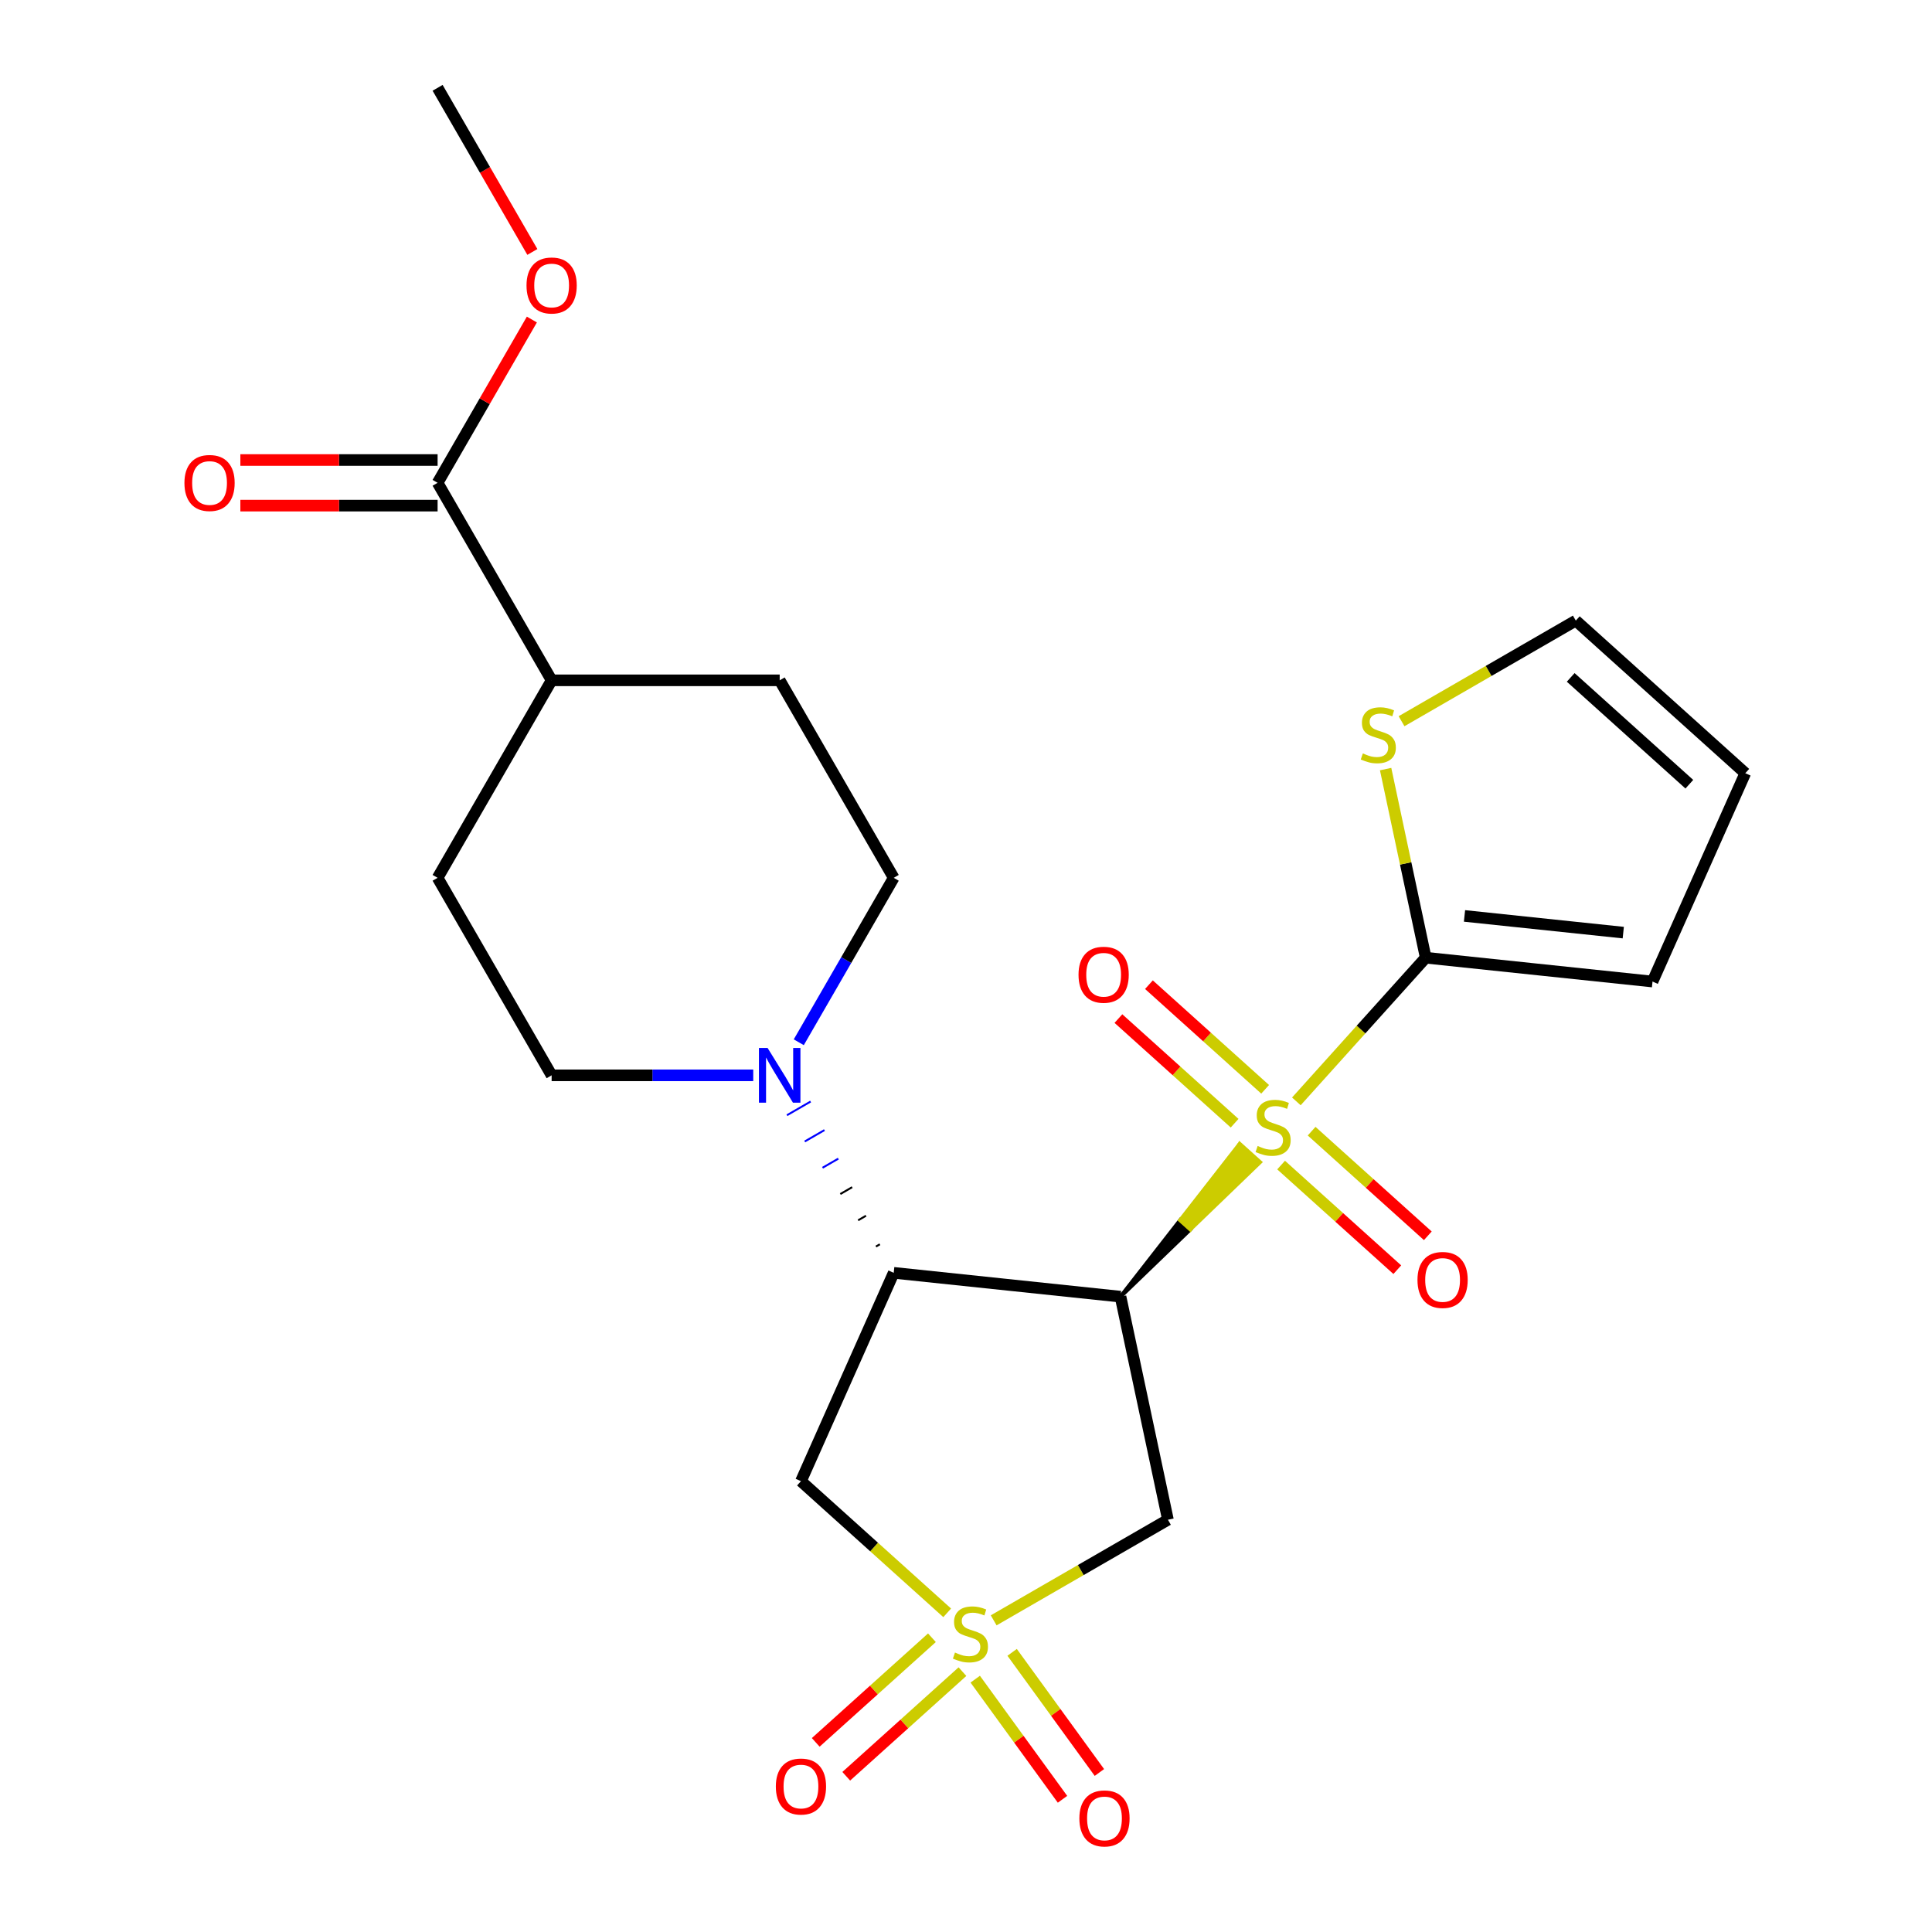 <?xml version='1.0' encoding='iso-8859-1'?>
<svg version='1.1' baseProfile='full'
              xmlns='http://www.w3.org/2000/svg'
                      xmlns:rdkit='http://www.rdkit.org/xml'
                      xmlns:xlink='http://www.w3.org/1999/xlink'
                  xml:space='preserve'
width='1000px' height='1000px' viewBox='0 0 1000 1000'>
<!-- END OF HEADER -->
<rect style='opacity:1.0;fill:#FFFFFF;stroke:none' width='1000' height='1000' x='0' y='0'> </rect>
<path class='bond-0' d='M 579.979,671.151 L 616.087,636.341 L 610.824,631.602 Z' style='fill:#000000;fill-rule:evenodd;fill-opacity:1;stroke:#000000;stroke-width:2px;stroke-linecap:butt;stroke-linejoin:miter;stroke-opacity:1;' />
<path class='bond-0' d='M 616.087,636.341 L 641.669,592.053 L 652.196,601.531 Z' style='fill:#CCCC00;fill-rule:evenodd;fill-opacity:1;stroke:#CCCC00;stroke-width:2px;stroke-linecap:butt;stroke-linejoin:miter;stroke-opacity:1;' />
<path class='bond-0' d='M 616.087,636.341 L 610.824,631.602 L 641.669,592.053 Z' style='fill:#CCCC00;fill-rule:evenodd;fill-opacity:1;stroke:#CCCC00;stroke-width:2px;stroke-linecap:butt;stroke-linejoin:miter;stroke-opacity:1;' />
<path class='bond-4' d='M 670.994,570.068 L 704.471,532.888' style='fill:none;fill-rule:evenodd;stroke:#CCCC00;stroke-width:6px;stroke-linecap:butt;stroke-linejoin:miter;stroke-opacity:1' />
<path class='bond-4' d='M 704.471,532.888 L 737.948,495.708' style='fill:none;fill-rule:evenodd;stroke:#000000;stroke-width:6px;stroke-linecap:butt;stroke-linejoin:miter;stroke-opacity:1' />
<path class='bond-9' d='M 663.096,603.035 L 693.168,630.112' style='fill:none;fill-rule:evenodd;stroke:#CCCC00;stroke-width:6px;stroke-linecap:butt;stroke-linejoin:miter;stroke-opacity:1' />
<path class='bond-9' d='M 693.168,630.112 L 723.24,657.189' style='fill:none;fill-rule:evenodd;stroke:#FF0000;stroke-width:6px;stroke-linecap:butt;stroke-linejoin:miter;stroke-opacity:1' />
<path class='bond-9' d='M 678.893,585.491 L 708.965,612.568' style='fill:none;fill-rule:evenodd;stroke:#CCCC00;stroke-width:6px;stroke-linecap:butt;stroke-linejoin:miter;stroke-opacity:1' />
<path class='bond-9' d='M 708.965,612.568 L 739.037,639.645' style='fill:none;fill-rule:evenodd;stroke:#FF0000;stroke-width:6px;stroke-linecap:butt;stroke-linejoin:miter;stroke-opacity:1' />
<path class='bond-10' d='M 654.831,563.825 L 624.759,536.748' style='fill:none;fill-rule:evenodd;stroke:#CCCC00;stroke-width:6px;stroke-linecap:butt;stroke-linejoin:miter;stroke-opacity:1' />
<path class='bond-10' d='M 624.759,536.748 L 594.687,509.671' style='fill:none;fill-rule:evenodd;stroke:#FF0000;stroke-width:6px;stroke-linecap:butt;stroke-linejoin:miter;stroke-opacity:1' />
<path class='bond-10' d='M 639.034,581.369 L 608.962,554.292' style='fill:none;fill-rule:evenodd;stroke:#CCCC00;stroke-width:6px;stroke-linecap:butt;stroke-linejoin:miter;stroke-opacity:1' />
<path class='bond-10' d='M 608.962,554.292 L 578.89,527.215' style='fill:none;fill-rule:evenodd;stroke:#FF0000;stroke-width:6px;stroke-linecap:butt;stroke-linejoin:miter;stroke-opacity:1' />
<path class='bond-2' d='M 579.979,671.151 L 462.584,658.813' style='fill:none;fill-rule:evenodd;stroke:#000000;stroke-width:6px;stroke-linecap:butt;stroke-linejoin:miter;stroke-opacity:1' />
<path class='bond-3' d='M 579.979,671.151 L 604.521,786.613' style='fill:none;fill-rule:evenodd;stroke:#000000;stroke-width:6px;stroke-linecap:butt;stroke-linejoin:miter;stroke-opacity:1' />
<path class='bond-1' d='M 514.325,838.687 L 559.423,812.65' style='fill:none;fill-rule:evenodd;stroke:#CCCC00;stroke-width:6px;stroke-linecap:butt;stroke-linejoin:miter;stroke-opacity:1' />
<path class='bond-1' d='M 559.423,812.65 L 604.521,786.613' style='fill:none;fill-rule:evenodd;stroke:#000000;stroke-width:6px;stroke-linecap:butt;stroke-linejoin:miter;stroke-opacity:1' />
<path class='bond-11' d='M 504.776,869.131 L 527.363,900.22' style='fill:none;fill-rule:evenodd;stroke:#CCCC00;stroke-width:6px;stroke-linecap:butt;stroke-linejoin:miter;stroke-opacity:1' />
<path class='bond-11' d='M 527.363,900.22 L 549.951,931.309' style='fill:none;fill-rule:evenodd;stroke:#FF0000;stroke-width:6px;stroke-linecap:butt;stroke-linejoin:miter;stroke-opacity:1' />
<path class='bond-11' d='M 523.875,855.254 L 546.463,886.343' style='fill:none;fill-rule:evenodd;stroke:#CCCC00;stroke-width:6px;stroke-linecap:butt;stroke-linejoin:miter;stroke-opacity:1' />
<path class='bond-11' d='M 546.463,886.343 L 569.05,917.433' style='fill:none;fill-rule:evenodd;stroke:#FF0000;stroke-width:6px;stroke-linecap:butt;stroke-linejoin:miter;stroke-opacity:1' />
<path class='bond-12' d='M 482.365,847.694 L 452.293,874.771' style='fill:none;fill-rule:evenodd;stroke:#CCCC00;stroke-width:6px;stroke-linecap:butt;stroke-linejoin:miter;stroke-opacity:1' />
<path class='bond-12' d='M 452.293,874.771 L 422.221,901.848' style='fill:none;fill-rule:evenodd;stroke:#FF0000;stroke-width:6px;stroke-linecap:butt;stroke-linejoin:miter;stroke-opacity:1' />
<path class='bond-12' d='M 498.162,865.238 L 468.09,892.315' style='fill:none;fill-rule:evenodd;stroke:#CCCC00;stroke-width:6px;stroke-linecap:butt;stroke-linejoin:miter;stroke-opacity:1' />
<path class='bond-12' d='M 468.09,892.315 L 438.018,919.392' style='fill:none;fill-rule:evenodd;stroke:#FF0000;stroke-width:6px;stroke-linecap:butt;stroke-linejoin:miter;stroke-opacity:1' />
<path class='bond-25' d='M 490.263,834.8 L 452.418,800.724' style='fill:none;fill-rule:evenodd;stroke:#CCCC00;stroke-width:6px;stroke-linecap:butt;stroke-linejoin:miter;stroke-opacity:1' />
<path class='bond-25' d='M 452.418,800.724 L 414.573,766.648' style='fill:none;fill-rule:evenodd;stroke:#000000;stroke-width:6px;stroke-linecap:butt;stroke-linejoin:miter;stroke-opacity:1' />
<path class='bond-5' d='M 462.584,658.813 L 414.573,766.648' style='fill:none;fill-rule:evenodd;stroke:#000000;stroke-width:6px;stroke-linecap:butt;stroke-linejoin:miter;stroke-opacity:1' />
<path class='bond-6' d='M 455.416,644.037 L 453.372,645.217' style='fill:none;fill-rule:evenodd;stroke:#000000;stroke-width:1.0px;stroke-linecap:butt;stroke-linejoin:miter;stroke-opacity:1' />
<path class='bond-6' d='M 448.248,629.261 L 444.159,631.621' style='fill:none;fill-rule:evenodd;stroke:#000000;stroke-width:1.0px;stroke-linecap:butt;stroke-linejoin:miter;stroke-opacity:1' />
<path class='bond-6' d='M 441.08,614.484 L 434.947,618.026' style='fill:none;fill-rule:evenodd;stroke:#000000;stroke-width:1.0px;stroke-linecap:butt;stroke-linejoin:miter;stroke-opacity:1' />
<path class='bond-6' d='M 433.913,599.708 L 425.734,604.43' style='fill:none;fill-rule:evenodd;stroke:#0000FF;stroke-width:1.0px;stroke-linecap:butt;stroke-linejoin:miter;stroke-opacity:1' />
<path class='bond-6' d='M 426.745,584.932 L 416.522,590.834' style='fill:none;fill-rule:evenodd;stroke:#0000FF;stroke-width:1.0px;stroke-linecap:butt;stroke-linejoin:miter;stroke-opacity:1' />
<path class='bond-6' d='M 419.577,570.156 L 407.309,577.239' style='fill:none;fill-rule:evenodd;stroke:#0000FF;stroke-width:1.0px;stroke-linecap:butt;stroke-linejoin:miter;stroke-opacity:1' />
<path class='bond-7' d='M 737.948,495.708 L 727.572,446.893' style='fill:none;fill-rule:evenodd;stroke:#000000;stroke-width:6px;stroke-linecap:butt;stroke-linejoin:miter;stroke-opacity:1' />
<path class='bond-7' d='M 727.572,446.893 L 717.196,398.078' style='fill:none;fill-rule:evenodd;stroke:#CCCC00;stroke-width:6px;stroke-linecap:butt;stroke-linejoin:miter;stroke-opacity:1' />
<path class='bond-13' d='M 737.948,495.708 L 855.342,508.047' style='fill:none;fill-rule:evenodd;stroke:#000000;stroke-width:6px;stroke-linecap:butt;stroke-linejoin:miter;stroke-opacity:1' />
<path class='bond-13' d='M 758.025,474.08 L 840.201,482.717' style='fill:none;fill-rule:evenodd;stroke:#000000;stroke-width:6px;stroke-linecap:butt;stroke-linejoin:miter;stroke-opacity:1' />
<path class='bond-14' d='M 413.443,539.475 L 438.014,496.918' style='fill:none;fill-rule:evenodd;stroke:#0000FF;stroke-width:6px;stroke-linecap:butt;stroke-linejoin:miter;stroke-opacity:1' />
<path class='bond-14' d='M 438.014,496.918 L 462.584,454.36' style='fill:none;fill-rule:evenodd;stroke:#000000;stroke-width:6px;stroke-linecap:butt;stroke-linejoin:miter;stroke-opacity:1' />
<path class='bond-15' d='M 389.873,556.586 L 337.698,556.586' style='fill:none;fill-rule:evenodd;stroke:#0000FF;stroke-width:6px;stroke-linecap:butt;stroke-linejoin:miter;stroke-opacity:1' />
<path class='bond-15' d='M 337.698,556.586 L 285.523,556.586' style='fill:none;fill-rule:evenodd;stroke:#000000;stroke-width:6px;stroke-linecap:butt;stroke-linejoin:miter;stroke-opacity:1' />
<path class='bond-17' d='M 725.437,373.301 L 770.535,347.264' style='fill:none;fill-rule:evenodd;stroke:#CCCC00;stroke-width:6px;stroke-linecap:butt;stroke-linejoin:miter;stroke-opacity:1' />
<path class='bond-17' d='M 770.535,347.264 L 815.632,321.227' style='fill:none;fill-rule:evenodd;stroke:#000000;stroke-width:6px;stroke-linecap:butt;stroke-linejoin:miter;stroke-opacity:1' />
<path class='bond-8' d='M 226.503,249.907 L 285.523,352.134' style='fill:none;fill-rule:evenodd;stroke:#000000;stroke-width:6px;stroke-linecap:butt;stroke-linejoin:miter;stroke-opacity:1' />
<path class='bond-18' d='M 226.503,238.103 L 175.458,238.103' style='fill:none;fill-rule:evenodd;stroke:#000000;stroke-width:6px;stroke-linecap:butt;stroke-linejoin:miter;stroke-opacity:1' />
<path class='bond-18' d='M 175.458,238.103 L 124.413,238.103' style='fill:none;fill-rule:evenodd;stroke:#FF0000;stroke-width:6px;stroke-linecap:butt;stroke-linejoin:miter;stroke-opacity:1' />
<path class='bond-18' d='M 226.503,261.711 L 175.458,261.711' style='fill:none;fill-rule:evenodd;stroke:#000000;stroke-width:6px;stroke-linecap:butt;stroke-linejoin:miter;stroke-opacity:1' />
<path class='bond-18' d='M 175.458,261.711 L 124.413,261.711' style='fill:none;fill-rule:evenodd;stroke:#FF0000;stroke-width:6px;stroke-linecap:butt;stroke-linejoin:miter;stroke-opacity:1' />
<path class='bond-22' d='M 226.503,249.907 L 250.9,207.65' style='fill:none;fill-rule:evenodd;stroke:#000000;stroke-width:6px;stroke-linecap:butt;stroke-linejoin:miter;stroke-opacity:1' />
<path class='bond-22' d='M 250.9,207.65 L 275.298,165.392' style='fill:none;fill-rule:evenodd;stroke:#FF0000;stroke-width:6px;stroke-linecap:butt;stroke-linejoin:miter;stroke-opacity:1' />
<path class='bond-19' d='M 855.342,508.047 L 903.354,400.211' style='fill:none;fill-rule:evenodd;stroke:#000000;stroke-width:6px;stroke-linecap:butt;stroke-linejoin:miter;stroke-opacity:1' />
<path class='bond-20' d='M 462.584,454.36 L 403.564,352.134' style='fill:none;fill-rule:evenodd;stroke:#000000;stroke-width:6px;stroke-linecap:butt;stroke-linejoin:miter;stroke-opacity:1' />
<path class='bond-21' d='M 285.523,556.586 L 226.503,454.36' style='fill:none;fill-rule:evenodd;stroke:#000000;stroke-width:6px;stroke-linecap:butt;stroke-linejoin:miter;stroke-opacity:1' />
<path class='bond-16' d='M 285.523,352.134 L 226.503,454.36' style='fill:none;fill-rule:evenodd;stroke:#000000;stroke-width:6px;stroke-linecap:butt;stroke-linejoin:miter;stroke-opacity:1' />
<path class='bond-26' d='M 285.523,352.134 L 403.564,352.134' style='fill:none;fill-rule:evenodd;stroke:#000000;stroke-width:6px;stroke-linecap:butt;stroke-linejoin:miter;stroke-opacity:1' />
<path class='bond-24' d='M 815.632,321.227 L 903.354,400.211' style='fill:none;fill-rule:evenodd;stroke:#000000;stroke-width:6px;stroke-linecap:butt;stroke-linejoin:miter;stroke-opacity:1' />
<path class='bond-24' d='M 812.994,350.619 L 874.399,405.908' style='fill:none;fill-rule:evenodd;stroke:#000000;stroke-width:6px;stroke-linecap:butt;stroke-linejoin:miter;stroke-opacity:1' />
<path class='bond-23' d='M 275.552,130.41 L 251.027,87.932' style='fill:none;fill-rule:evenodd;stroke:#FF0000;stroke-width:6px;stroke-linecap:butt;stroke-linejoin:miter;stroke-opacity:1' />
<path class='bond-23' d='M 251.027,87.932 L 226.503,45.455' style='fill:none;fill-rule:evenodd;stroke:#000000;stroke-width:6px;stroke-linecap:butt;stroke-linejoin:miter;stroke-opacity:1' />
<path  class='atom-0' d='M 650.963 593.15
Q 651.283 593.27, 652.603 593.83
Q 653.923 594.39, 655.363 594.75
Q 656.843 595.07, 658.283 595.07
Q 660.963 595.07, 662.523 593.79
Q 664.083 592.47, 664.083 590.19
Q 664.083 588.63, 663.283 587.67
Q 662.523 586.71, 661.323 586.19
Q 660.123 585.67, 658.123 585.07
Q 655.603 584.31, 654.083 583.59
Q 652.603 582.87, 651.523 581.35
Q 650.483 579.83, 650.483 577.27
Q 650.483 573.71, 652.883 571.51
Q 655.323 569.31, 660.123 569.31
Q 663.403 569.31, 667.123 570.87
L 666.203 573.95
Q 662.803 572.55, 660.243 572.55
Q 657.483 572.55, 655.963 573.71
Q 654.443 574.83, 654.483 576.79
Q 654.483 578.31, 655.243 579.23
Q 656.043 580.15, 657.163 580.67
Q 658.323 581.19, 660.243 581.79
Q 662.803 582.59, 664.323 583.39
Q 665.843 584.19, 666.923 585.83
Q 668.043 587.43, 668.043 590.19
Q 668.043 594.11, 665.403 596.23
Q 662.803 598.31, 658.443 598.31
Q 655.923 598.31, 654.003 597.75
Q 652.123 597.23, 649.883 596.31
L 650.963 593.15
' fill='#CCCC00'/>
<path  class='atom-2' d='M 494.294 855.353
Q 494.614 855.473, 495.934 856.033
Q 497.254 856.593, 498.694 856.953
Q 500.174 857.273, 501.614 857.273
Q 504.294 857.273, 505.854 855.993
Q 507.414 854.673, 507.414 852.393
Q 507.414 850.833, 506.614 849.873
Q 505.854 848.913, 504.654 848.393
Q 503.454 847.873, 501.454 847.273
Q 498.934 846.513, 497.414 845.793
Q 495.934 845.073, 494.854 843.553
Q 493.814 842.033, 493.814 839.473
Q 493.814 835.913, 496.214 833.713
Q 498.654 831.513, 503.454 831.513
Q 506.734 831.513, 510.454 833.073
L 509.534 836.153
Q 506.134 834.753, 503.574 834.753
Q 500.814 834.753, 499.294 835.913
Q 497.774 837.033, 497.814 838.993
Q 497.814 840.513, 498.574 841.433
Q 499.374 842.353, 500.494 842.873
Q 501.654 843.393, 503.574 843.993
Q 506.134 844.793, 507.654 845.593
Q 509.174 846.393, 510.254 848.033
Q 511.374 849.633, 511.374 852.393
Q 511.374 856.313, 508.734 858.433
Q 506.134 860.513, 501.774 860.513
Q 499.254 860.513, 497.334 859.953
Q 495.454 859.433, 493.214 858.513
L 494.294 855.353
' fill='#CCCC00'/>
<path  class='atom-7' d='M 397.304 542.426
L 406.584 557.426
Q 407.504 558.906, 408.984 561.586
Q 410.464 564.266, 410.544 564.426
L 410.544 542.426
L 414.304 542.426
L 414.304 570.746
L 410.424 570.746
L 400.464 554.346
Q 399.304 552.426, 398.064 550.226
Q 396.864 548.026, 396.504 547.346
L 396.504 570.746
L 392.824 570.746
L 392.824 542.426
L 397.304 542.426
' fill='#0000FF'/>
<path  class='atom-8' d='M 705.406 389.967
Q 705.726 390.087, 707.046 390.647
Q 708.366 391.207, 709.806 391.567
Q 711.286 391.887, 712.726 391.887
Q 715.406 391.887, 716.966 390.607
Q 718.526 389.287, 718.526 387.007
Q 718.526 385.447, 717.726 384.487
Q 716.966 383.527, 715.766 383.007
Q 714.566 382.487, 712.566 381.887
Q 710.046 381.127, 708.526 380.407
Q 707.046 379.687, 705.966 378.167
Q 704.926 376.647, 704.926 374.087
Q 704.926 370.527, 707.326 368.327
Q 709.766 366.127, 714.566 366.127
Q 717.846 366.127, 721.566 367.687
L 720.646 370.767
Q 717.246 369.367, 714.686 369.367
Q 711.926 369.367, 710.406 370.527
Q 708.886 371.647, 708.926 373.607
Q 708.926 375.127, 709.686 376.047
Q 710.486 376.967, 711.606 377.487
Q 712.766 378.007, 714.686 378.607
Q 717.246 379.407, 718.766 380.207
Q 720.286 381.007, 721.366 382.647
Q 722.486 384.247, 722.486 387.007
Q 722.486 390.927, 719.846 393.047
Q 717.246 395.127, 712.886 395.127
Q 710.366 395.127, 708.446 394.567
Q 706.566 394.047, 704.326 393.127
L 705.406 389.967
' fill='#CCCC00'/>
<path  class='atom-10' d='M 733.685 662.495
Q 733.685 655.695, 737.045 651.895
Q 740.405 648.095, 746.685 648.095
Q 752.965 648.095, 756.325 651.895
Q 759.685 655.695, 759.685 662.495
Q 759.685 669.375, 756.285 673.295
Q 752.885 677.175, 746.685 677.175
Q 740.445 677.175, 737.045 673.295
Q 733.685 669.415, 733.685 662.495
M 746.685 673.975
Q 751.005 673.975, 753.325 671.095
Q 755.685 668.175, 755.685 662.495
Q 755.685 656.935, 753.325 654.135
Q 751.005 651.295, 746.685 651.295
Q 742.365 651.295, 740.005 654.095
Q 737.685 656.895, 737.685 662.495
Q 737.685 668.215, 740.005 671.095
Q 742.365 673.975, 746.685 673.975
' fill='#FF0000'/>
<path  class='atom-11' d='M 558.242 504.525
Q 558.242 497.725, 561.602 493.925
Q 564.962 490.125, 571.242 490.125
Q 577.522 490.125, 580.882 493.925
Q 584.242 497.725, 584.242 504.525
Q 584.242 511.405, 580.842 515.325
Q 577.442 519.205, 571.242 519.205
Q 565.002 519.205, 561.602 515.325
Q 558.242 511.445, 558.242 504.525
M 571.242 516.005
Q 575.562 516.005, 577.882 513.125
Q 580.242 510.205, 580.242 504.525
Q 580.242 498.965, 577.882 496.165
Q 575.562 493.325, 571.242 493.325
Q 566.922 493.325, 564.562 496.125
Q 562.242 498.925, 562.242 504.525
Q 562.242 510.245, 564.562 513.125
Q 566.922 516.005, 571.242 516.005
' fill='#FF0000'/>
<path  class='atom-12' d='M 558.677 941.21
Q 558.677 934.41, 562.037 930.61
Q 565.397 926.81, 571.677 926.81
Q 577.957 926.81, 581.317 930.61
Q 584.677 934.41, 584.677 941.21
Q 584.677 948.09, 581.277 952.01
Q 577.877 955.89, 571.677 955.89
Q 565.437 955.89, 562.037 952.01
Q 558.677 948.13, 558.677 941.21
M 571.677 952.69
Q 575.997 952.69, 578.317 949.81
Q 580.677 946.89, 580.677 941.21
Q 580.677 935.65, 578.317 932.85
Q 575.997 930.01, 571.677 930.01
Q 567.357 930.01, 564.997 932.81
Q 562.677 935.61, 562.677 941.21
Q 562.677 946.93, 564.997 949.81
Q 567.357 952.69, 571.677 952.69
' fill='#FF0000'/>
<path  class='atom-13' d='M 401.573 924.698
Q 401.573 917.898, 404.933 914.098
Q 408.293 910.298, 414.573 910.298
Q 420.853 910.298, 424.213 914.098
Q 427.573 917.898, 427.573 924.698
Q 427.573 931.578, 424.173 935.498
Q 420.773 939.378, 414.573 939.378
Q 408.333 939.378, 404.933 935.498
Q 401.573 931.618, 401.573 924.698
M 414.573 936.178
Q 418.893 936.178, 421.213 933.298
Q 423.573 930.378, 423.573 924.698
Q 423.573 919.138, 421.213 916.338
Q 418.893 913.498, 414.573 913.498
Q 410.253 913.498, 407.893 916.298
Q 405.573 919.098, 405.573 924.698
Q 405.573 930.418, 407.893 933.298
Q 410.253 936.178, 414.573 936.178
' fill='#FF0000'/>
<path  class='atom-19' d='M 95.462 249.987
Q 95.462 243.187, 98.822 239.387
Q 102.182 235.587, 108.462 235.587
Q 114.742 235.587, 118.102 239.387
Q 121.462 243.187, 121.462 249.987
Q 121.462 256.867, 118.062 260.787
Q 114.662 264.667, 108.462 264.667
Q 102.222 264.667, 98.822 260.787
Q 95.462 256.907, 95.462 249.987
M 108.462 261.467
Q 112.782 261.467, 115.102 258.587
Q 117.462 255.667, 117.462 249.987
Q 117.462 244.427, 115.102 241.627
Q 112.782 238.787, 108.462 238.787
Q 104.142 238.787, 101.782 241.587
Q 99.462 244.387, 99.462 249.987
Q 99.462 255.707, 101.782 258.587
Q 104.142 261.467, 108.462 261.467
' fill='#FF0000'/>
<path  class='atom-23' d='M 272.523 147.761
Q 272.523 140.961, 275.883 137.161
Q 279.243 133.361, 285.523 133.361
Q 291.803 133.361, 295.163 137.161
Q 298.523 140.961, 298.523 147.761
Q 298.523 154.641, 295.123 158.561
Q 291.723 162.441, 285.523 162.441
Q 279.283 162.441, 275.883 158.561
Q 272.523 154.681, 272.523 147.761
M 285.523 159.241
Q 289.843 159.241, 292.163 156.361
Q 294.523 153.441, 294.523 147.761
Q 294.523 142.201, 292.163 139.401
Q 289.843 136.561, 285.523 136.561
Q 281.203 136.561, 278.843 139.361
Q 276.523 142.161, 276.523 147.761
Q 276.523 153.481, 278.843 156.361
Q 281.203 159.241, 285.523 159.241
' fill='#FF0000'/>
</svg>
